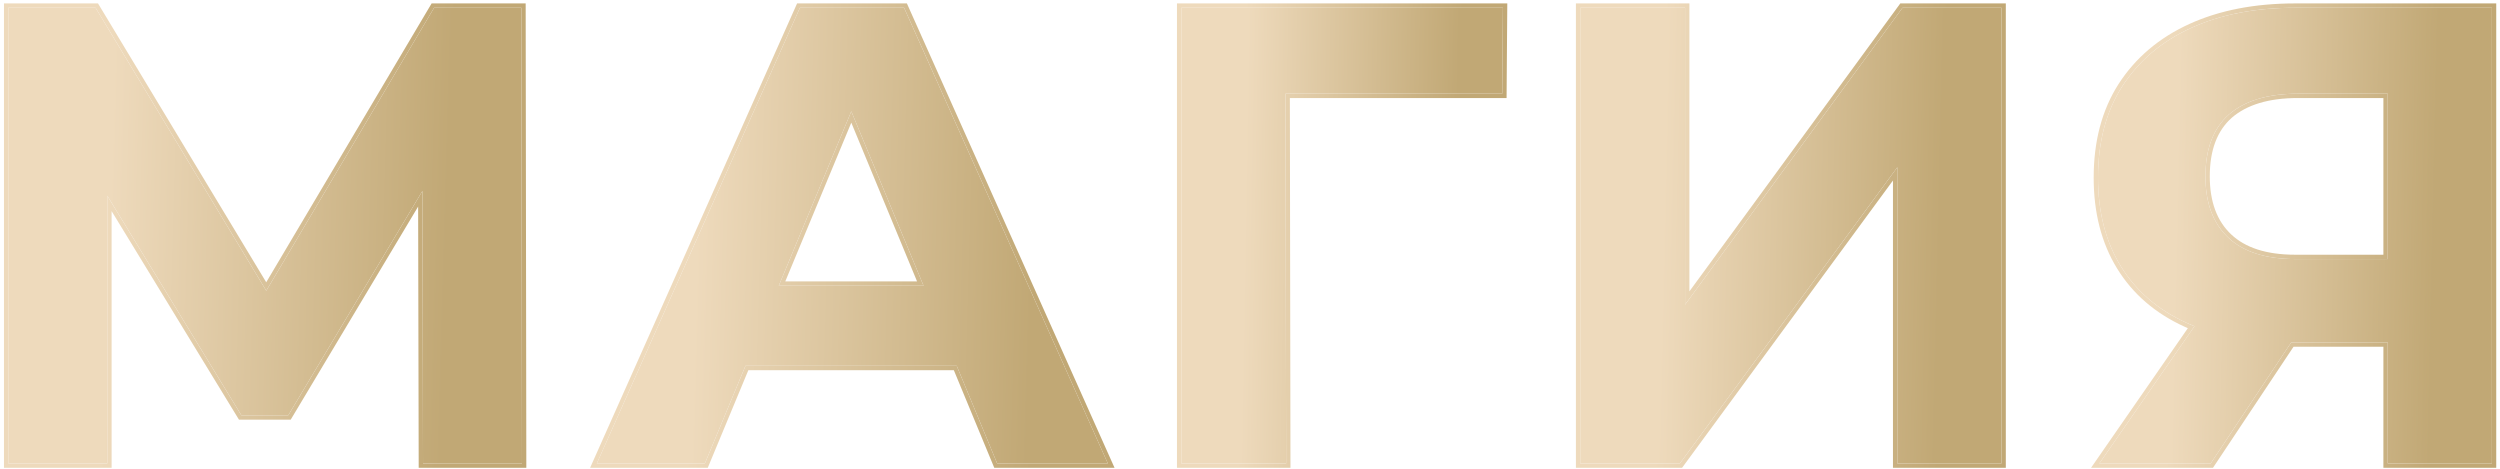 <?xml version="1.0" encoding="UTF-8"?> <svg xmlns="http://www.w3.org/2000/svg" width="576" height="108" viewBox="0 0 576 108" fill="none"><path d="M550.132 106.787V73.637L556.132 78.887H527.332C518.232 78.887 510.382 77.387 503.782 74.387C497.182 71.387 492.132 67.037 488.632 61.337C485.132 55.637 483.382 48.837 483.382 40.937C483.382 32.737 485.232 25.737 488.932 19.937C492.732 14.037 498.032 9.537 504.832 6.437C511.632 3.337 519.632 1.787 528.832 1.787H574.132V106.787H550.132ZM483.682 106.787L509.782 69.137H534.382L509.332 106.787H483.682ZM550.132 65.837V15.287L556.132 21.587H529.432C522.532 21.587 517.232 23.187 513.532 26.387C509.932 29.587 508.132 34.337 508.132 40.637C508.132 46.737 509.882 51.437 513.382 54.737C516.882 58.037 522.032 59.687 528.832 59.687H556.132L550.132 65.837Z" fill="url(#paint0_linear_240_11930)"></path><path d="M364.089 106.787V1.787H388.239V70.187L438.339 1.787H461.139V106.787H437.139V38.537L387.039 106.787H364.089Z" fill="url(#paint1_linear_240_11930)"></path><path d="M272.173 106.787V1.787H346.273L346.123 21.587H290.623L296.173 16.037L296.323 106.787H272.173Z" fill="url(#paint2_linear_240_11930)"></path><path d="M137.499 106.787L184.299 1.787H208.299L255.249 106.787H229.749L191.349 14.087H200.949L162.399 106.787H137.499ZM160.899 84.287L167.349 65.837H221.349L227.949 84.287H160.899Z" fill="url(#paint3_linear_240_11930)"></path><path d="M1.915 106.787V1.787H22.015L66.715 75.887H56.065L100.015 1.787H120.115L120.265 106.787H97.465L97.315 36.737H101.665L66.415 95.687H55.615L19.615 36.737H24.715V106.787H1.915Z" fill="url(#paint4_linear_240_11930)"></path><path fill-rule="evenodd" clip-rule="evenodd" d="M549.133 107.787V79.887H528.431L509.868 107.787H481.772L504.077 75.612C503.84 75.509 503.603 75.404 503.369 75.297C496.603 72.222 491.393 67.745 487.78 61.86C484.167 55.976 482.382 48.988 482.382 40.937C482.382 32.584 484.269 25.389 488.089 19.399L488.092 19.396C492.002 13.324 497.455 8.701 504.418 5.527C511.374 2.356 519.522 0.787 528.832 0.787H575.133V107.787H549.133ZM504.659 74.773C504.971 74.907 505.286 75.037 505.604 75.164L483.682 106.787H509.332L527.895 78.887H550.133V106.787H574.133V1.787H528.832C519.633 1.787 511.633 3.337 504.832 6.437C498.032 9.537 492.732 14.037 488.932 19.937C485.232 25.737 483.382 32.737 483.382 40.937C483.382 48.837 485.132 55.637 488.632 61.337C492.132 67.037 497.182 71.387 503.782 74.387C504.072 74.519 504.364 74.647 504.659 74.773ZM550.133 59.687V21.587H529.432C522.532 21.587 517.232 23.187 513.532 26.387C509.932 29.587 508.133 34.337 508.133 40.637C508.133 46.737 509.883 51.437 513.383 54.737C516.883 58.037 522.032 59.687 528.832 59.687H550.133ZM549.133 22.587H529.432C522.678 22.587 517.648 24.153 514.192 27.139C510.87 30.095 509.133 34.533 509.133 40.637C509.133 46.54 510.82 50.946 514.068 54.01C517.318 57.074 522.182 58.687 528.832 58.687H549.133V22.587Z" fill="url(#paint5_linear_240_11930)"></path><path fill-rule="evenodd" clip-rule="evenodd" d="M363.089 107.787V0.787H389.239V67.129L437.832 0.787H462.139V107.787H436.139V41.589L387.545 107.787H363.089ZM437.139 38.537V106.787H461.139V1.787H438.339L388.239 70.187V1.787H364.089V106.787H387.039L437.139 38.537Z" fill="url(#paint6_linear_240_11930)"></path><path fill-rule="evenodd" clip-rule="evenodd" d="M271.173 107.787V0.787H347.28L347.115 22.587H297.184L297.325 107.787H271.173ZM296.182 21.587H346.123L346.273 1.787H272.173V106.787H296.323L296.182 21.587Z" fill="url(#paint7_linear_240_11930)"></path><path fill-rule="evenodd" clip-rule="evenodd" d="M135.958 107.787L183.65 0.787H208.947L256.792 107.787H229.081L219.76 85.287H172.423L163.066 107.787H135.958ZM171.756 84.287H220.429L229.749 106.787H255.249L208.299 1.787H184.299L137.499 106.787H162.399L171.756 84.287ZM196.14 25.652L179.428 65.837H212.786L196.14 25.652ZM211.289 64.837L196.138 28.261L180.927 64.837H211.289Z" fill="url(#paint8_linear_240_11930)"></path><path fill-rule="evenodd" clip-rule="evenodd" d="M0.915 107.787V0.787H22.58L61.338 65.037L99.445 0.787H121.114L121.266 107.787H96.467L96.338 47.594L66.982 96.687H55.054L25.715 48.645V107.787H0.915ZM24.715 45.088L55.615 95.687H66.415L97.331 43.986L97.465 106.787H120.265L120.115 1.787H100.015L61.345 66.985L22.015 1.787H1.915V106.787H24.715V45.088Z" fill="url(#paint9_linear_240_11930)"></path><defs><linearGradient id="paint0_linear_240_11930" x1="558.847" y1="150.596" x2="499.029" y2="149.3" gradientUnits="userSpaceOnUse"><stop stop-color="#C1A875"></stop><stop offset="1" stop-color="#EEDABC"></stop></linearGradient><linearGradient id="paint1_linear_240_11930" x1="444.792" y1="150.596" x2="380.826" y2="149.114" gradientUnits="userSpaceOnUse"><stop stop-color="#C1A875"></stop><stop offset="1" stop-color="#EEDABC"></stop></linearGradient><linearGradient id="paint2_linear_240_11930" x1="333.792" y1="150.596" x2="284.941" y2="149.732" gradientUnits="userSpaceOnUse"><stop stop-color="#C1A875"></stop><stop offset="1" stop-color="#EEDABC"></stop></linearGradient><linearGradient id="paint3_linear_240_11930" x1="235.415" y1="150.596" x2="157.826" y2="148.415" gradientUnits="userSpaceOnUse"><stop stop-color="#C1A875"></stop><stop offset="1" stop-color="#EEDABC"></stop></linearGradient><linearGradient id="paint4_linear_240_11930" x1="100.33" y1="150.596" x2="22.346" y2="148.393" gradientUnits="userSpaceOnUse"><stop stop-color="#C1A875"></stop><stop offset="1" stop-color="#EEDABC"></stop></linearGradient><linearGradient id="paint5_linear_240_11930" x1="559.407" y1="152.431" x2="497.87" y2="151.085" gradientUnits="userSpaceOnUse"><stop stop-color="#C1A875"></stop><stop offset="1" stop-color="#EEDABC"></stop></linearGradient><linearGradient id="paint6_linear_240_11930" x1="445.455" y1="152.431" x2="380.171" y2="150.916" gradientUnits="userSpaceOnUse"><stop stop-color="#C1A875"></stop><stop offset="1" stop-color="#EEDABC"></stop></linearGradient><linearGradient id="paint7_linear_240_11930" x1="334.461" y1="152.431" x2="284.288" y2="151.536" gradientUnits="userSpaceOnUse"><stop stop-color="#C1A875"></stop><stop offset="1" stop-color="#EEDABC"></stop></linearGradient><linearGradient id="paint8_linear_240_11930" x1="236.439" y1="152.431" x2="156.819" y2="150.177" gradientUnits="userSpaceOnUse"><stop stop-color="#C1A875"></stop><stop offset="1" stop-color="#EEDABC"></stop></linearGradient><linearGradient id="paint9_linear_240_11930" x1="100.995" y1="152.431" x2="21.692" y2="150.195" gradientUnits="userSpaceOnUse"><stop stop-color="#C1A875"></stop><stop offset="1" stop-color="#EEDABC"></stop></linearGradient></defs></svg> 